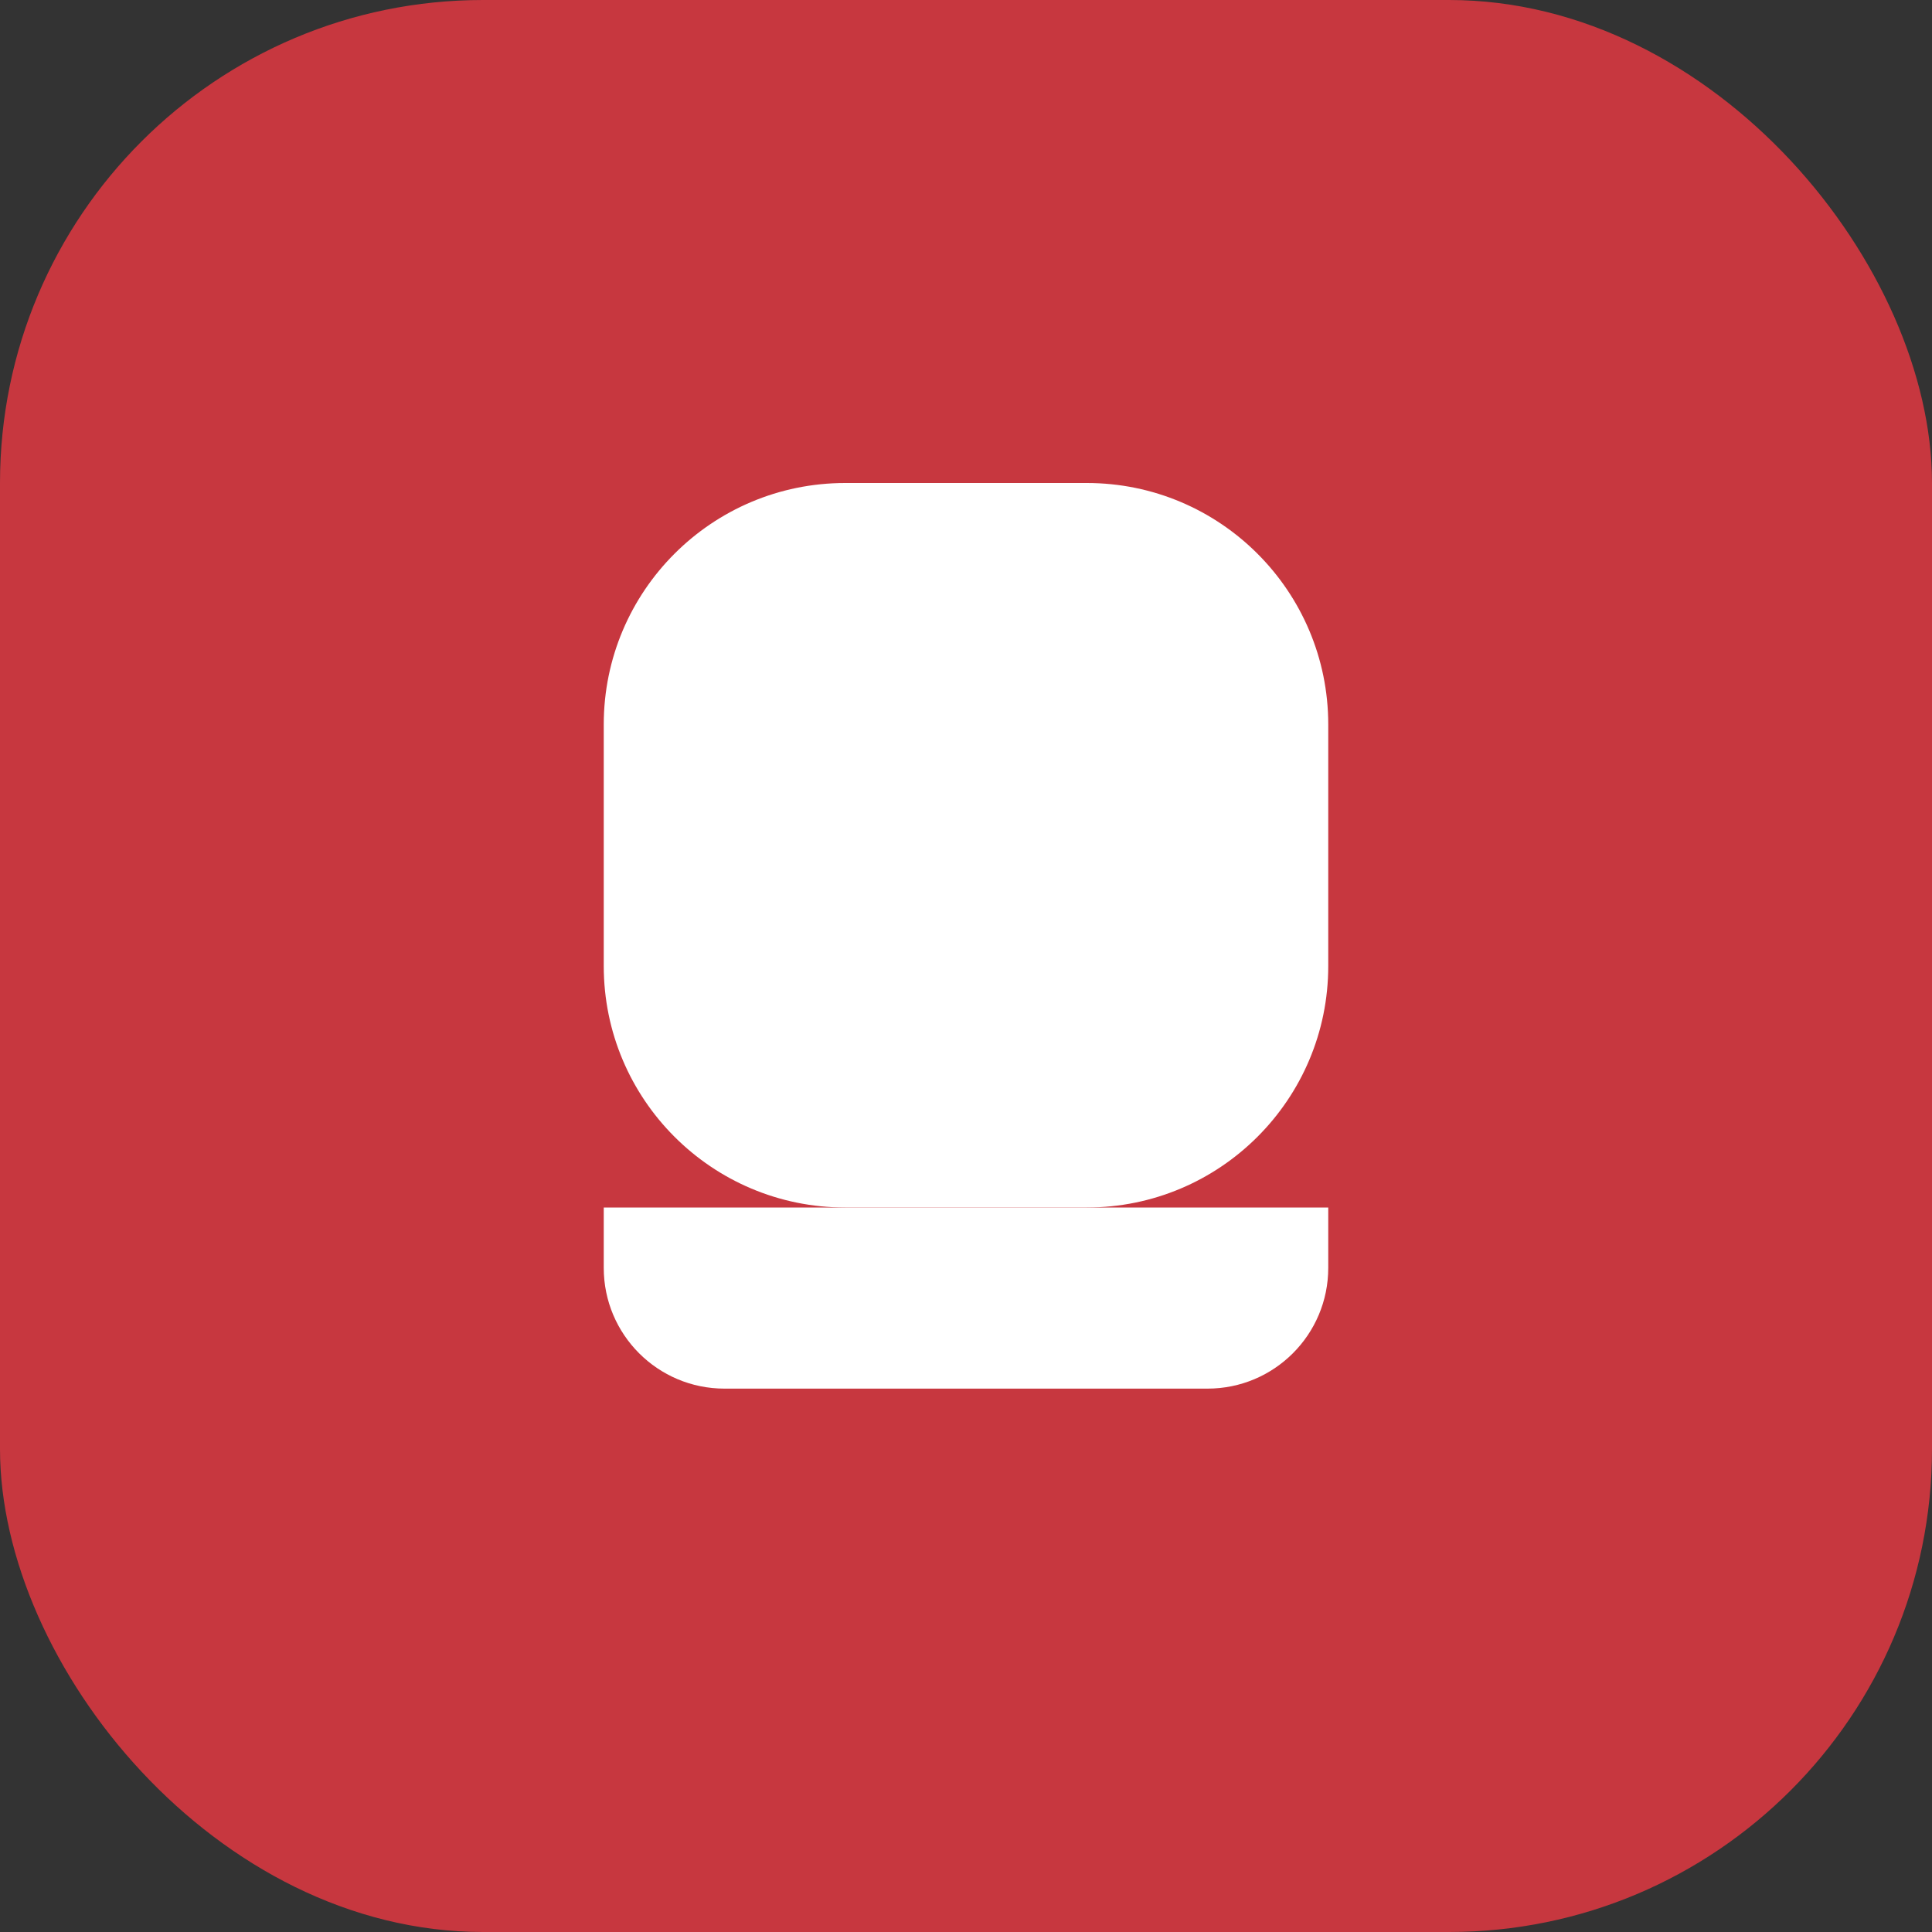 <?xml version="1.0" encoding="UTF-8"?>
<svg width="32" height="32" viewBox="0 0 32 32" fill="none" xmlns="http://www.w3.org/2000/svg">
  <rect x="0" y="0" width="32" height="32" fill="#333333" stroke="none"/>
  <rect width="32" height="32" rx="8" fill="#C7373F"/>
  <path d="M22 12C22 9.791 20.209 8 18 8H14C11.791 8 10 9.791 10 12V16C10 18.209 11.791 20 14 20H18C20.209 20 22 18.209 22 16V12Z" fill="white"/>
  <path d="M10 21C10 22.105 10.895 23 12 23H20C21.105 23 22 22.105 22 21V20H10V21Z" fill="white"/>
</svg>